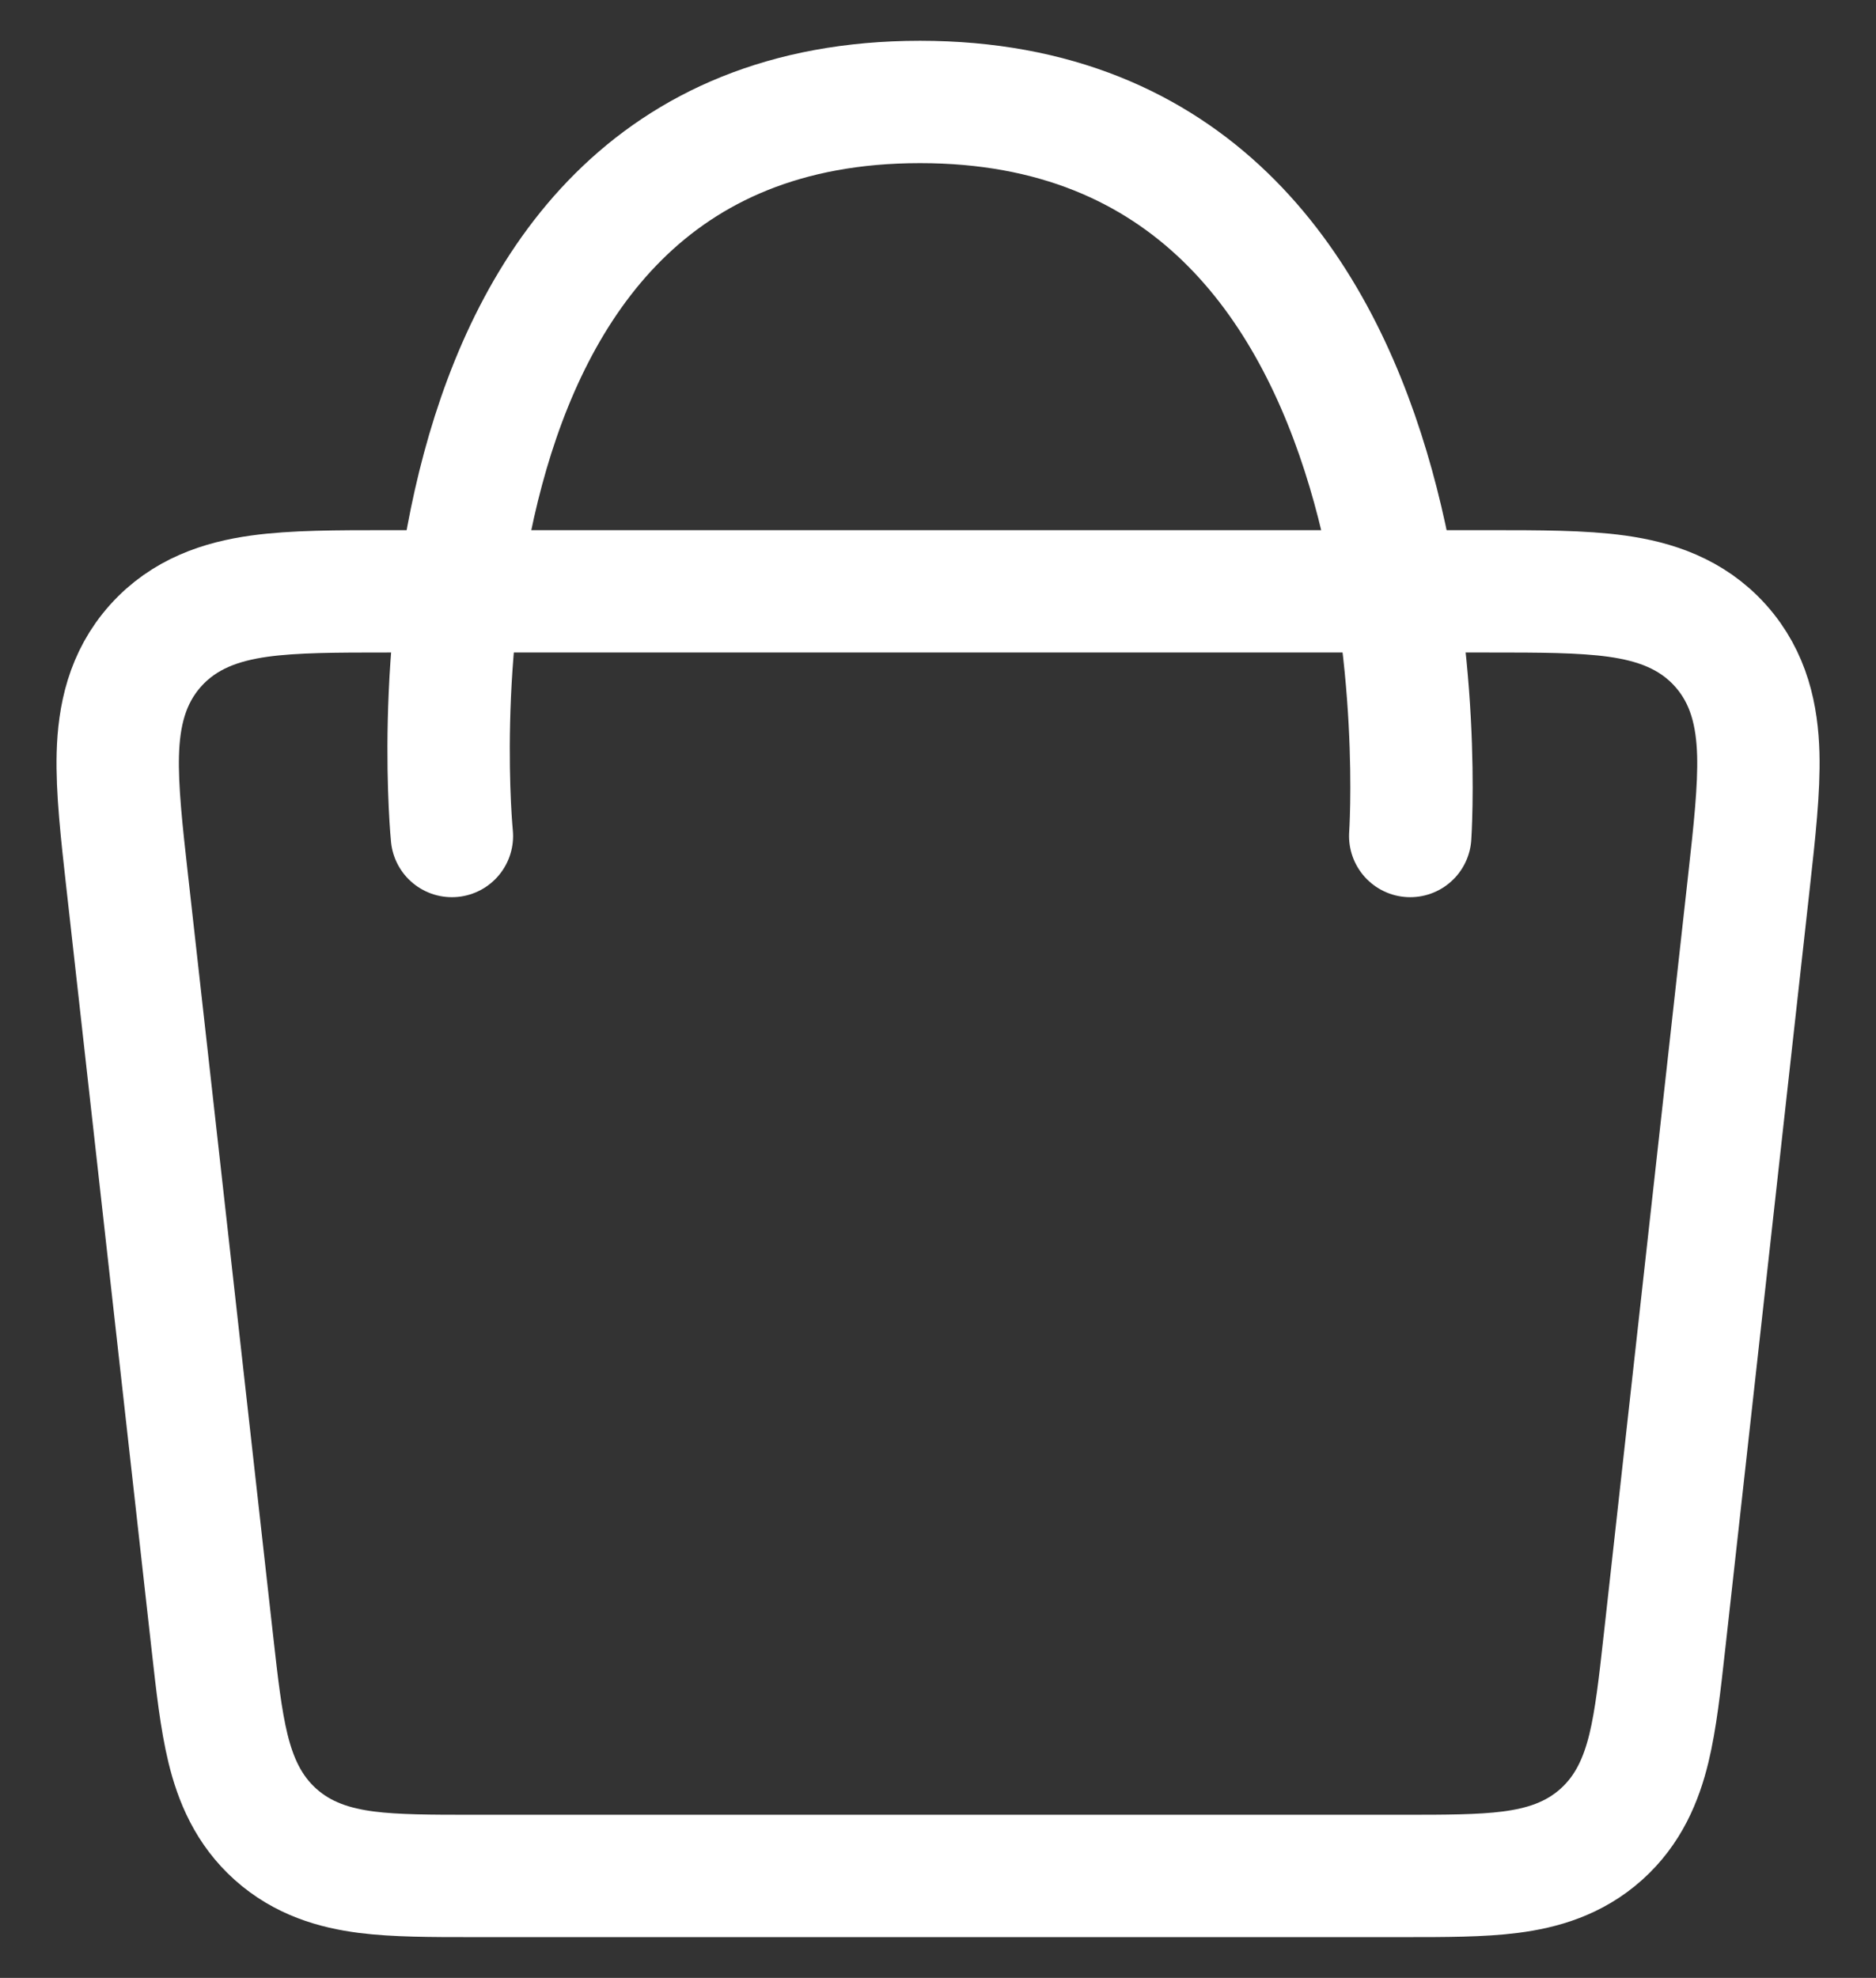 <?xml version="1.0" encoding="UTF-8"?> <svg xmlns="http://www.w3.org/2000/svg" width="92" height="97" viewBox="0 0 92 97" fill="none"><rect x="0" y="0" width="92" height="97" fill="#333333" stroke="none"/><path d="M72.827 29H19.181C19.113 29 19.046 29 18.978 29C16.543 29 14.409 29 12.71 29.237C10.877 29.493 9.043 30.085 7.628 31.667C6.212 33.249 5.829 35.138 5.778 36.987C5.731 38.703 5.968 40.824 6.239 43.244C6.247 43.311 6.254 43.378 6.262 43.445L10.401 80.445L10.421 80.621C10.64 82.584 10.836 84.333 11.178 85.737C11.55 87.266 12.178 88.767 13.516 89.963C14.854 91.159 16.414 91.616 17.975 91.817C19.409 92 21.169 92 23.144 92L23.321 92H68.716L68.893 92C70.87 92 72.63 92 74.065 91.816C75.627 91.616 77.189 91.159 78.527 89.961C79.865 88.763 80.492 87.262 80.864 85.732C81.205 84.326 81.399 82.576 81.617 80.611L81.637 80.436L85.748 43.436L85.77 43.234C86.039 40.816 86.275 38.696 86.227 36.981C86.174 35.133 85.79 33.245 84.375 31.665C82.96 30.084 81.126 29.493 79.295 29.237C77.596 29 75.463 29 73.03 29L72.827 29Z" stroke="white" stroke-width="6"></path><path d="M22.162 41C22.162 41 18.577 5 45.117 5C71.657 5 69.158 41 69.158 41" stroke="white" stroke-width="6" stroke-linecap="round"></path></svg> 